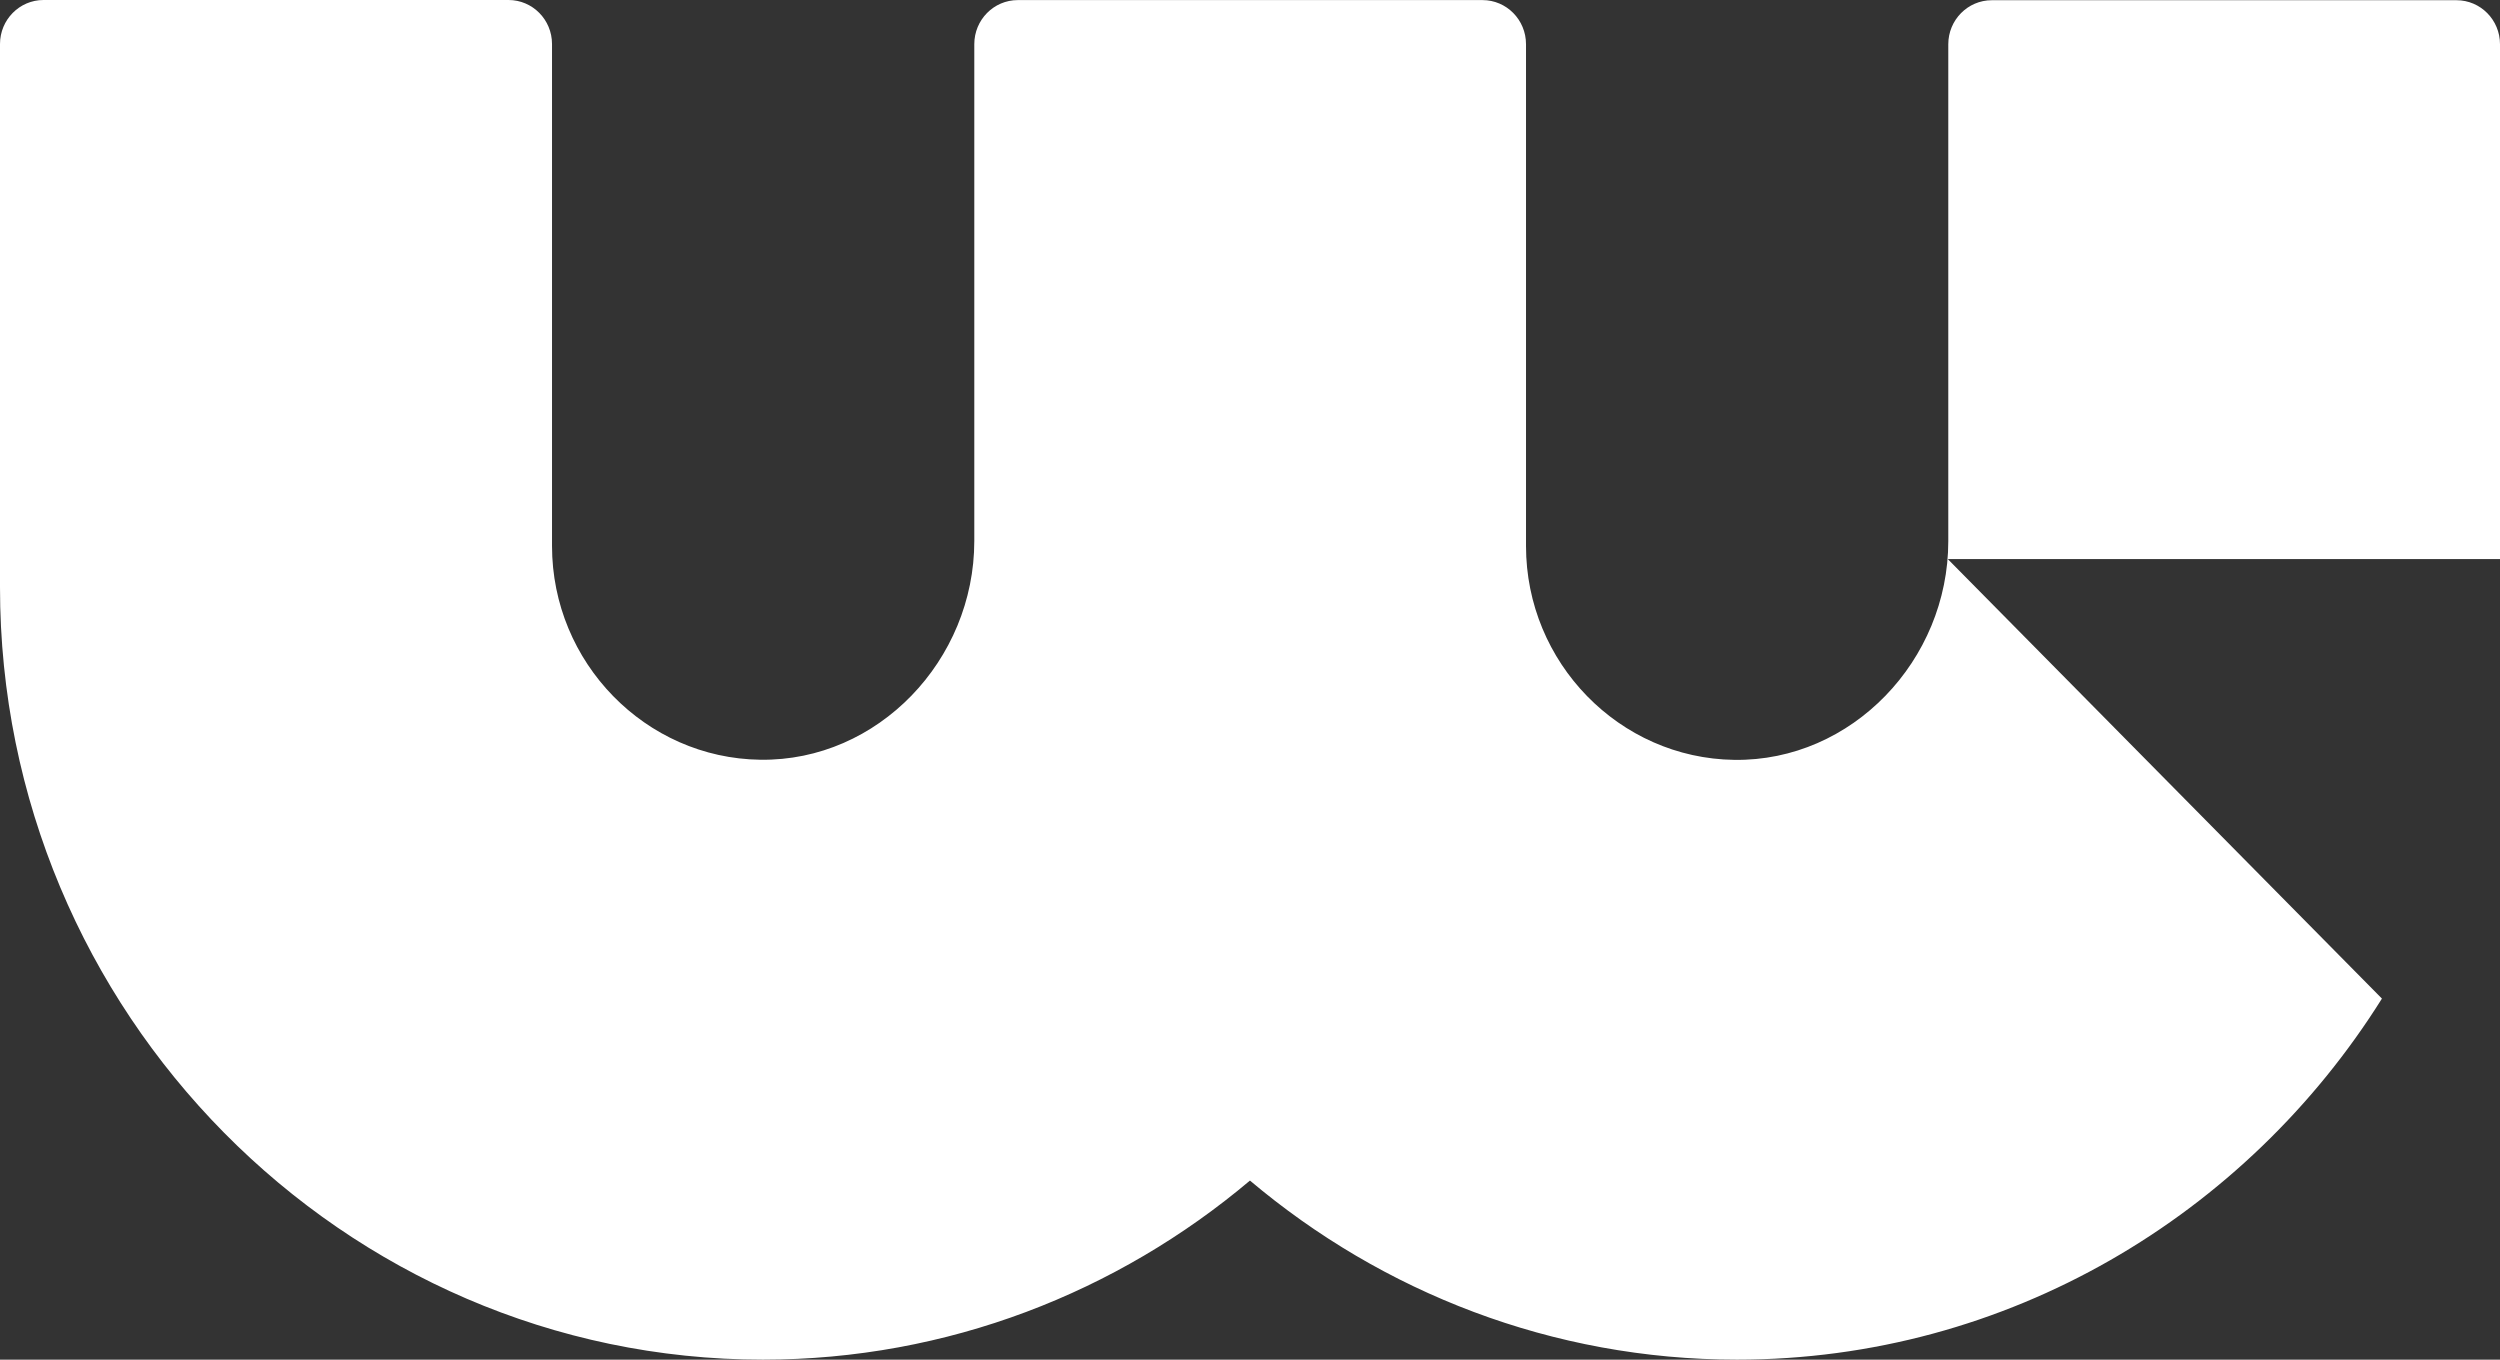 <svg width="57" height="31" viewBox="0 0 57 31" fill="none" xmlns="http://www.w3.org/2000/svg">
<rect x="0" y="0" width="57" height="31" fill="#333333" stroke="none"/>
<path d="M57 12.753V1.009C57 0.453 56.555 0.005 56.008 0.005H45.413C44.864 0.005 44.421 0.456 44.421 1.009V12.337C44.421 15.055 42.224 17.362 39.542 17.325C36.924 17.29 34.793 15.11 34.793 12.449V1.007C34.793 0.451 34.348 0.002 33.801 0.002H23.206C22.657 0.002 22.214 0.453 22.214 1.007V12.335C22.214 15.053 20.017 17.36 17.335 17.322C14.717 17.288 12.586 15.108 12.586 12.447V1.004C12.586 0.448 12.141 0 11.594 0H0.992C0.443 0 0 0.451 0 1.004V13.389C0 23.075 7.827 31 17.394 31C21.607 31 25.48 29.463 28.499 26.917C31.518 29.463 35.391 31 39.603 31C45.772 31 51.215 27.704 54.308 22.768L44.409 12.746H57V12.753Z" fill="white"/>
</svg>
